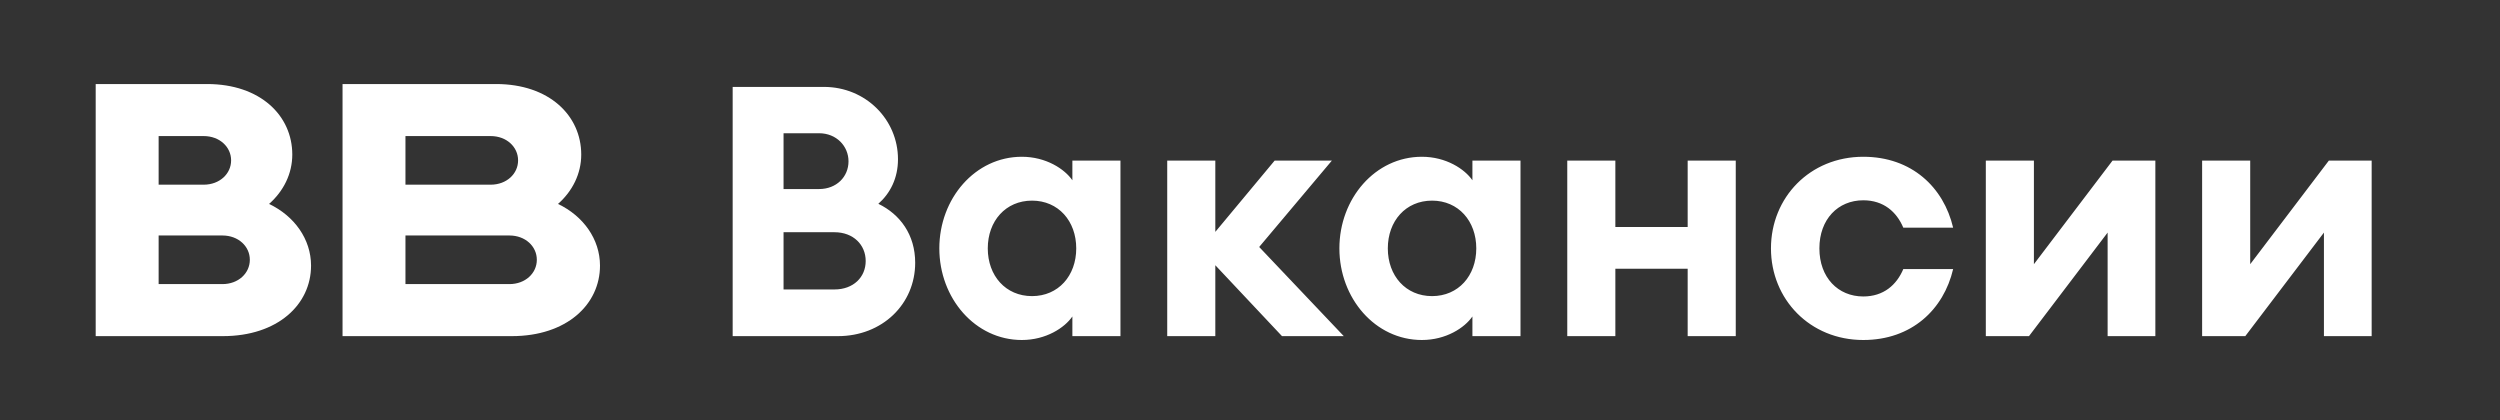 <svg width="119" height="20" viewBox="0 0 119 20" fill="none" xmlns="http://www.w3.org/2000/svg">
<rect x="0" y="0" width="119" height="20" fill="#333333" stroke="none"/>
<path d="M26.561 9.707C27.248 9.101 27.667 8.272 27.667 7.358C27.667 5.503 26.146 4 23.613 4H16.305V16H24.362C26.97 16 28.56 14.497 28.56 12.642C28.558 11.38 27.762 10.28 26.561 9.707ZM19.3 6.477H23.356C24.114 6.477 24.661 6.995 24.661 7.634C24.661 8.273 24.114 8.791 23.356 8.791H19.3V6.477ZM24.248 13.523H19.3V11.209H24.248C25.007 11.209 25.553 11.727 25.553 12.366C25.553 13.005 25.007 13.523 24.248 13.523Z" fill="white"/>
<path d="M12.808 9.707C13.495 9.101 13.913 8.272 13.913 7.358C13.913 5.503 12.392 4 9.858 4H4.555V16H10.608C13.216 16 14.806 14.497 14.806 12.642C14.805 11.38 14.009 10.28 12.808 9.707ZM7.551 6.477H9.696C10.454 6.477 11.001 6.995 11.001 7.634C11.001 8.273 10.454 8.791 9.696 8.791H7.551V6.477ZM10.588 13.523H7.551V11.209H10.587C11.346 11.209 11.892 11.727 11.892 12.366C11.892 13.005 11.347 13.523 10.588 13.523Z" fill="white"/>
<path d="M34.875 16V4.137H39.219C41.207 4.137 42.744 5.691 42.744 7.579C42.744 8.481 42.377 9.2 41.809 9.701C42.845 10.202 43.563 11.171 43.563 12.508C43.563 14.479 41.992 16 39.887 16H34.875ZM37.297 8.999H38.985C39.82 8.999 40.389 8.414 40.389 7.679C40.389 6.961 39.82 6.342 38.985 6.342H37.297V8.999ZM37.297 13.778H39.72C40.622 13.778 41.207 13.193 41.207 12.424C41.207 11.656 40.622 11.054 39.72 11.054H37.297V13.778ZM44.712 11.823C44.712 9.45 46.417 7.462 48.639 7.462C49.792 7.462 50.678 8.047 51.045 8.581V7.646H53.334V16H51.045V15.064C50.678 15.599 49.792 16.184 48.639 16.184C46.417 16.184 44.712 14.195 44.712 11.823ZM51.229 11.823C51.229 10.52 50.377 9.55 49.124 9.55C47.87 9.55 47.018 10.52 47.018 11.823C47.018 13.126 47.87 14.095 49.124 14.095C50.377 14.095 51.229 13.126 51.229 11.823ZM55.56 16V7.646H57.849V11.037L60.672 7.646H63.396L59.937 11.756L63.964 16H61.023L57.849 12.625V16H55.56ZM63.755 11.823C63.755 9.45 65.459 7.462 67.681 7.462C68.834 7.462 69.719 8.047 70.087 8.581V7.646H72.376V16H70.087V15.064C69.719 15.599 68.834 16.184 67.681 16.184C65.459 16.184 63.755 14.195 63.755 11.823ZM70.271 11.823C70.271 10.52 69.419 9.55 68.166 9.55C66.912 9.55 66.06 10.52 66.06 11.823C66.06 13.126 66.912 14.095 68.166 14.095C69.419 14.095 70.271 13.126 70.271 11.823ZM74.602 16V7.646H76.891V10.804H80.333V7.646H82.622V16H80.333V12.792H76.891V16H74.602ZM92.969 12.809C92.518 14.73 90.998 16.184 88.692 16.184C86.152 16.184 84.298 14.246 84.298 11.823C84.298 9.4 86.152 7.462 88.692 7.462C90.998 7.462 92.518 8.916 92.969 10.837H90.597C90.279 10.085 89.661 9.534 88.692 9.534C87.489 9.534 86.603 10.436 86.603 11.823C86.603 13.21 87.489 14.112 88.692 14.112C89.661 14.112 90.279 13.56 90.597 12.809H92.969ZM94.525 16V7.646H96.814V12.575L100.556 7.646H102.595V16H100.323V11.071L96.58 16H94.525ZM104.821 16V7.646H107.11V12.575L110.852 7.646H112.891V16H110.619V11.071L106.876 16H104.821Z" fill="white"/>
</svg>
